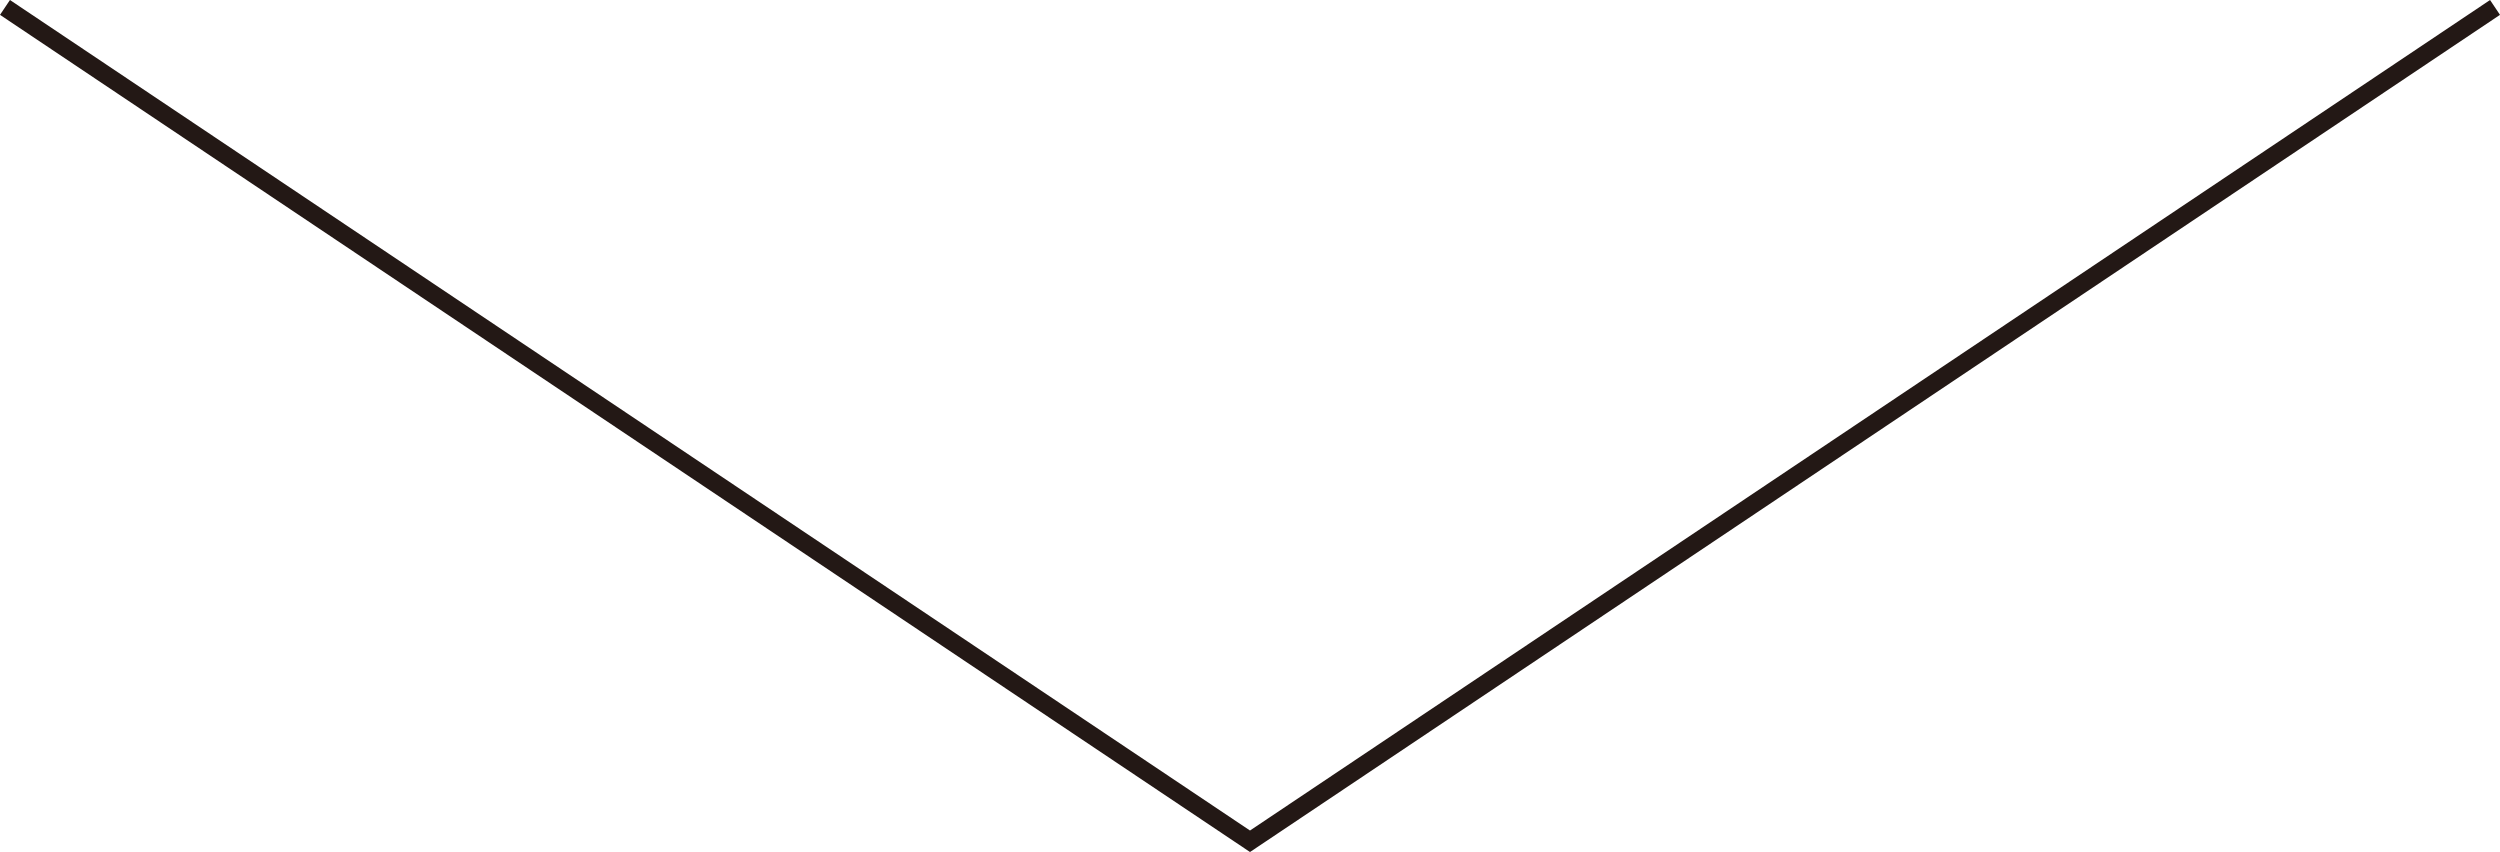 <svg xmlns="http://www.w3.org/2000/svg" width="16.293mm" height="5.553mm" viewBox="0 0 46.184 15.74">
  <g id="レイヤー_2" data-name="レイヤー 2">
    <g id="レイヤー_3" data-name="レイヤー 3">
      <polyline points="0.092 0.137 23.092 15.541 46.092 0.137" fill="none" stroke="#231815" stroke-miterlimit="10" stroke-width="0.33"/>
    </g>
  </g>
</svg>
